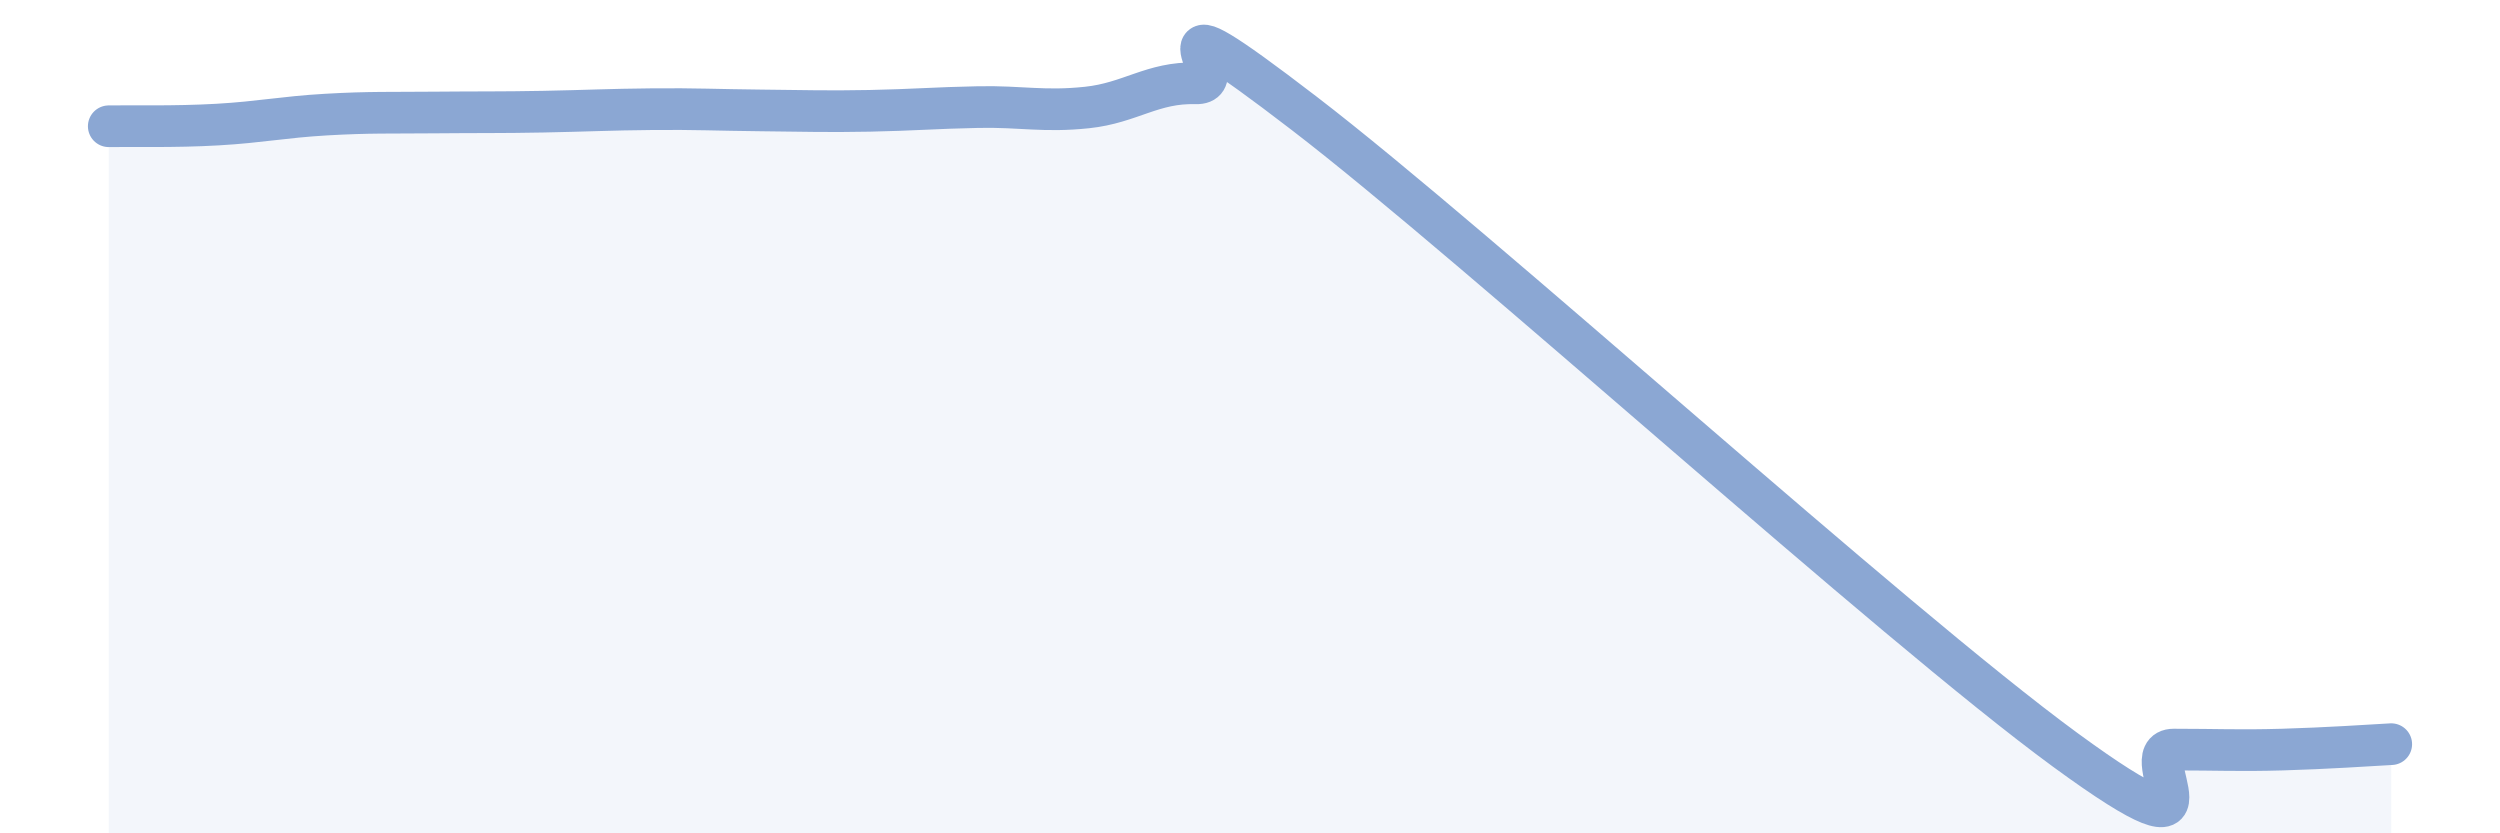 
    <svg width="60" height="20" viewBox="0 0 60 20" xmlns="http://www.w3.org/2000/svg">
      <path
        d="M 2.61,3.03 C 3.13,3.02 4.18,3.05 5.22,2.99 C 6.26,2.93 6.79,2.81 7.83,2.75 C 8.87,2.69 9.39,2.71 10.43,2.7 C 11.47,2.69 12,2.7 13.04,2.68 C 14.08,2.66 14.61,2.63 15.65,2.62 C 16.69,2.61 17.22,2.64 18.26,2.65 C 19.3,2.66 19.83,2.68 20.87,2.66 C 21.91,2.64 22.44,2.59 23.48,2.57 C 24.52,2.55 25.05,2.69 26.09,2.58 C 27.13,2.47 27.66,1.97 28.7,2 C 29.74,2.03 27.13,-0.48 31.3,2.72 C 35.47,5.92 45.4,14.95 49.57,18 C 53.74,21.05 51.13,17.99 52.17,17.99 C 53.21,17.99 53.74,18.02 54.78,17.99 C 55.82,17.96 56.87,17.89 57.39,17.86L57.39 20L2.61 20Z"
        fill="#8ba7d3"
        opacity="0.1"
        stroke-linecap="round"
        stroke-linejoin="round"
      />
      <path
        d="M 2.61,3.03 C 3.13,3.02 4.18,3.05 5.22,2.99 C 6.26,2.93 6.79,2.81 7.83,2.75 C 8.87,2.69 9.39,2.71 10.43,2.7 C 11.47,2.69 12,2.7 13.04,2.68 C 14.08,2.66 14.61,2.63 15.65,2.62 C 16.69,2.61 17.22,2.64 18.26,2.65 C 19.3,2.66 19.83,2.68 20.87,2.66 C 21.91,2.64 22.44,2.59 23.48,2.57 C 24.52,2.55 25.05,2.69 26.09,2.58 C 27.13,2.47 27.66,1.97 28.7,2 C 29.74,2.03 27.13,-0.48 31.3,2.72 C 35.47,5.92 45.4,14.95 49.57,18 C 53.74,21.05 51.13,17.99 52.17,17.99 C 53.21,17.99 53.74,18.02 54.78,17.99 C 55.82,17.96 56.87,17.89 57.39,17.86"
        stroke="#8ba7d3"
        stroke-width="1"
        fill="none"
        stroke-linecap="round"
        stroke-linejoin="round"
      />
    </svg>
  